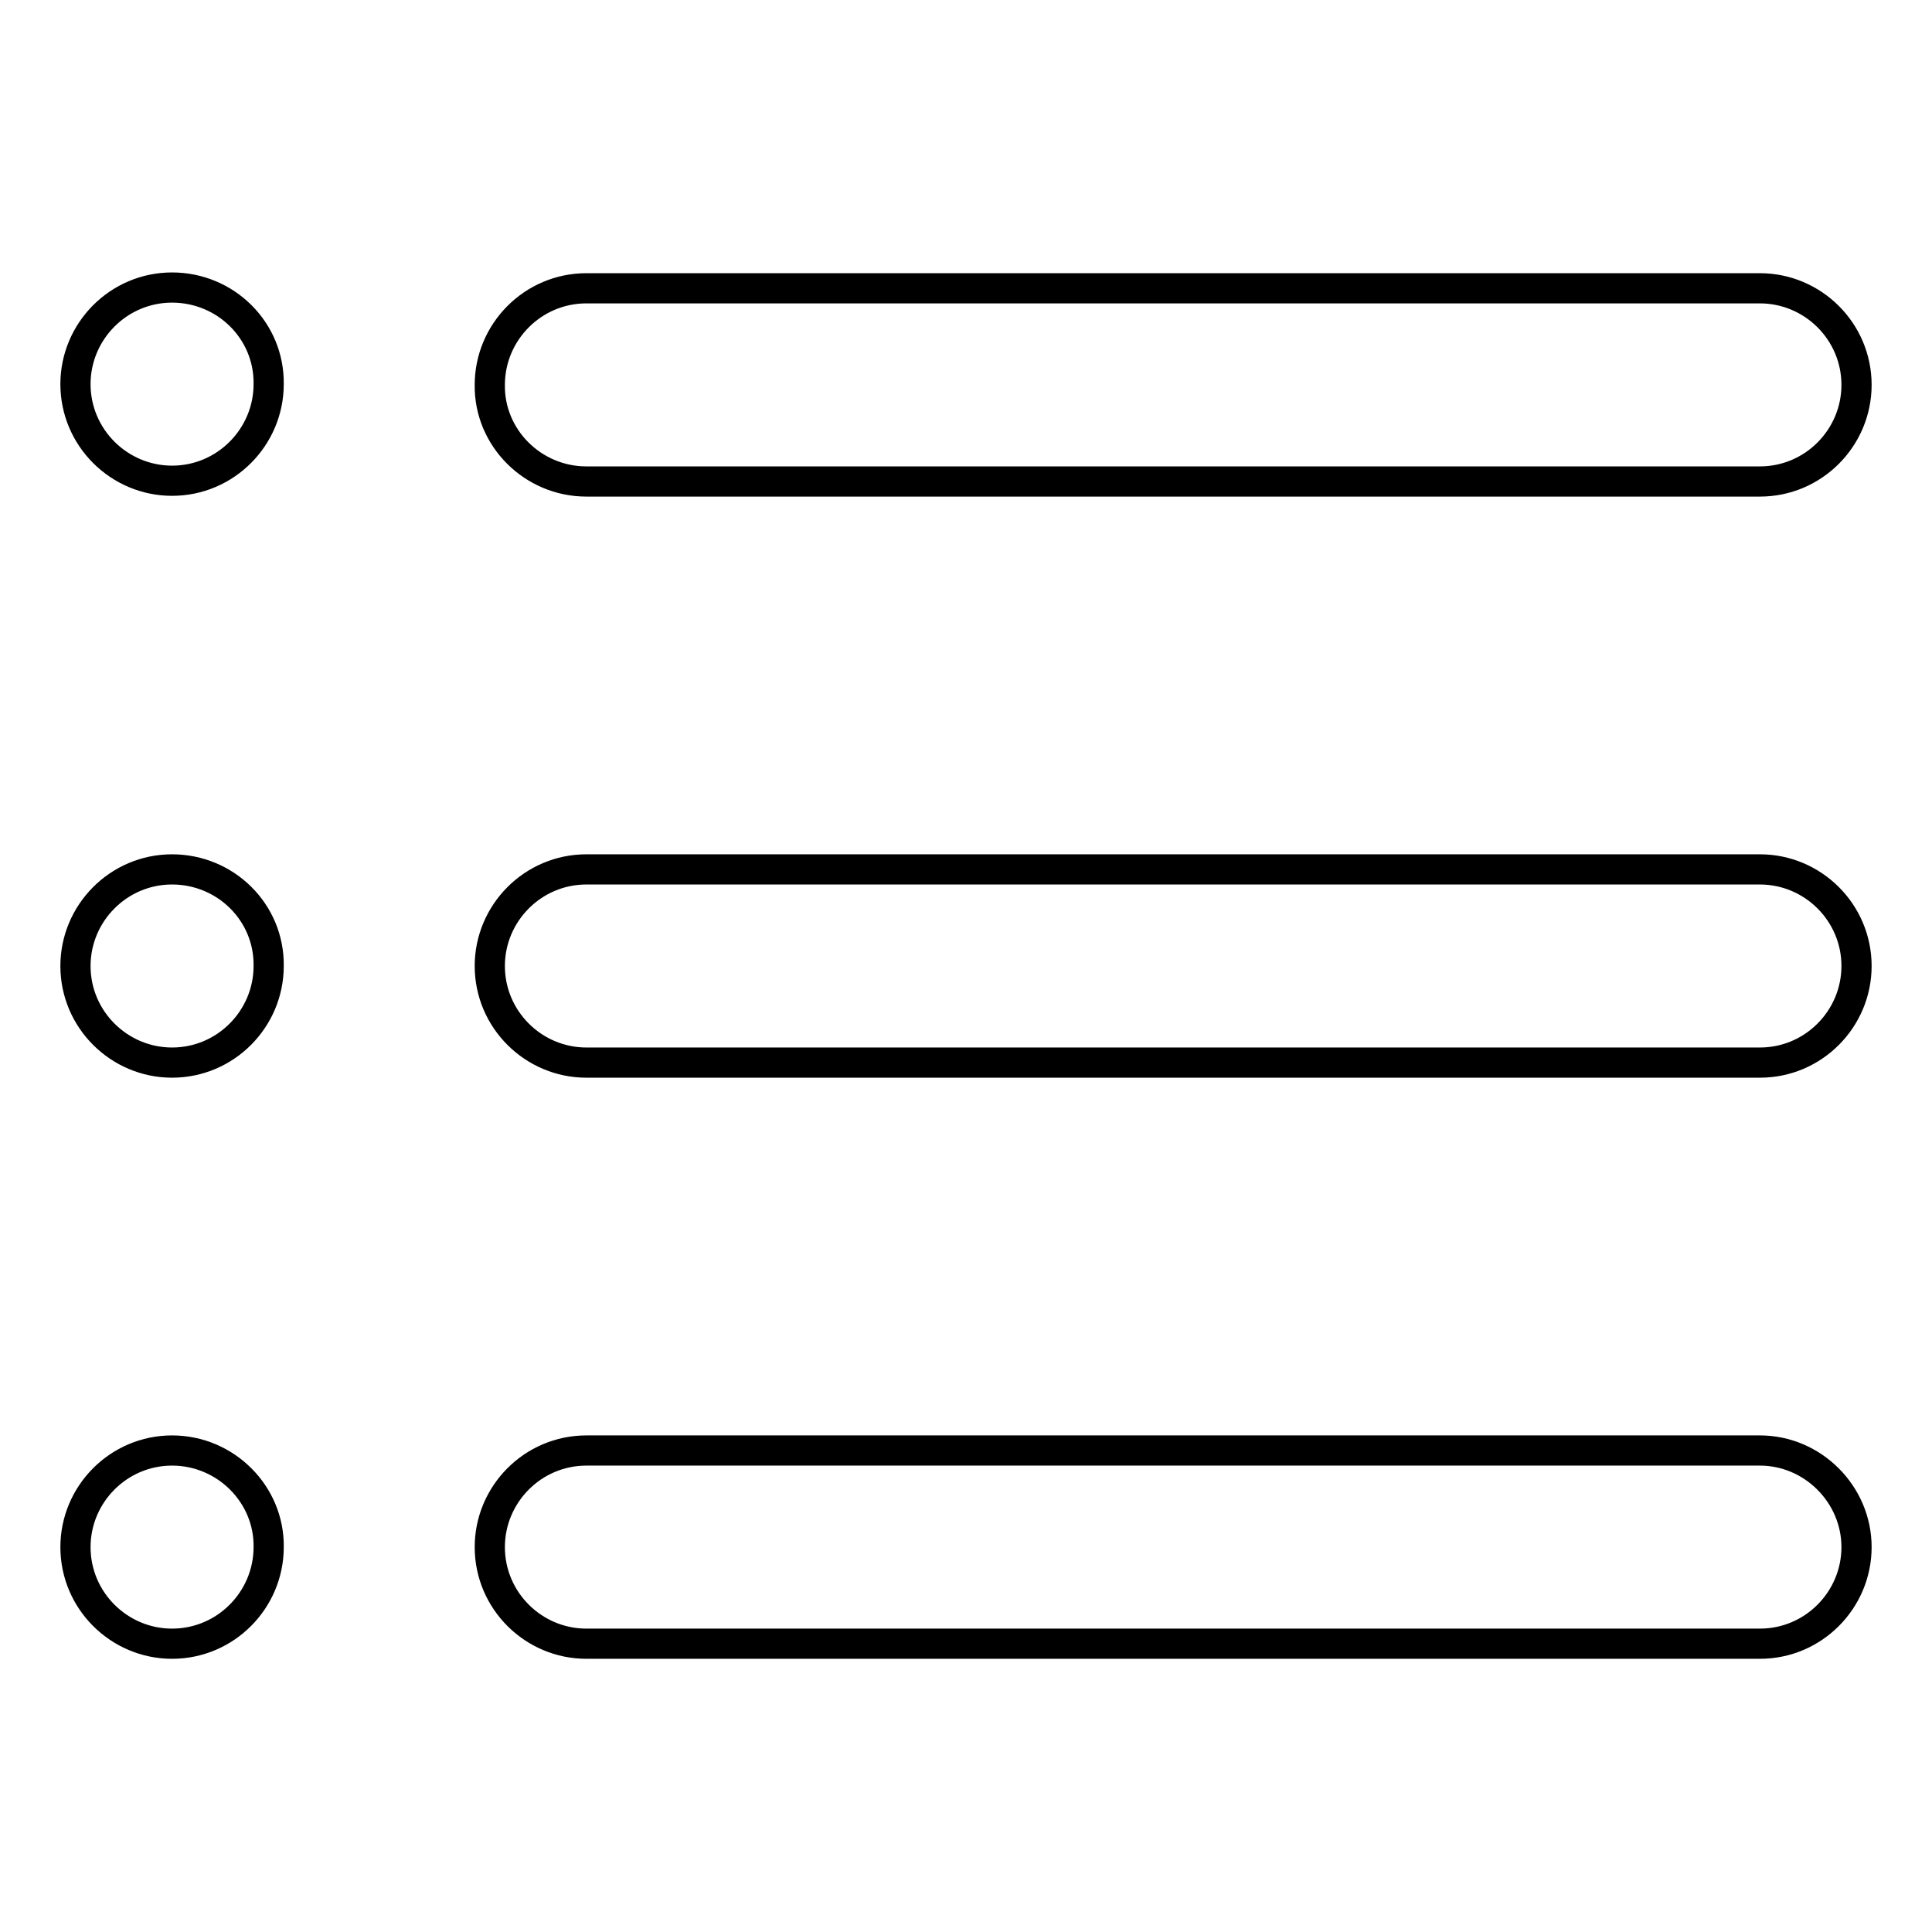 <?xml version="1.0" encoding="utf-8"?>
<!-- Svg Vector Icons : http://www.onlinewebfonts.com/icon -->
<!DOCTYPE svg PUBLIC "-//W3C//DTD SVG 1.1//EN" "http://www.w3.org/Graphics/SVG/1.1/DTD/svg11.dtd">
<svg version="1.1" xmlns="http://www.w3.org/2000/svg" xmlns:xlink="http://www.w3.org/1999/xlink" x="0px" y="0px" viewBox="0 0 256 256" enable-background="new 0 0 256 256" xml:space="preserve">
<g> <path stroke-width="4" fill-opacity="0" stroke="#000000"  d="M233.2,115.2H77.7c-7.1,0-12.8,5.8-12.8,12.8c0,7.1,5.8,12.8,12.8,12.8h155.5c7.1,0,12.8-5.8,12.8-12.8 C246,120.9,240.2,115.2,233.2,115.2 M233.2,192.2H77.7c-7.1,0-12.8,5.8-12.8,12.8c0,7.1,5.8,12.8,12.8,12.8h155.5 c7.1,0,12.8-5.8,12.8-12.8C246,198,240.2,192.2,233.2,192.2 M22.8,38.1c-7.1,0-12.8,5.8-12.8,12.8c0,7.1,5.8,12.8,12.8,12.8 c7.1,0,12.8-5.8,12.8-12.8C35.7,43.8,29.9,38.1,22.8,38.1 M77.7,63.8h155.5c7.1,0,12.8-5.8,12.8-12.8c0-7.1-5.8-12.8-12.8-12.8 H77.7c-7.1,0-12.8,5.8-12.8,12.8C64.8,58,70.6,63.8,77.7,63.8 M22.8,115.2c-7.1,0-12.8,5.8-12.8,12.8c0,7.1,5.8,12.8,12.8,12.8 c7.1,0,12.8-5.8,12.8-12.8C35.7,120.9,29.9,115.2,22.8,115.2 M22.8,192.2c-7.1,0-12.8,5.8-12.8,12.8c0,7.1,5.8,12.8,12.8,12.8 c7.1,0,12.8-5.8,12.8-12.8C35.7,198,29.9,192.2,22.8,192.2"/></g>
</svg>